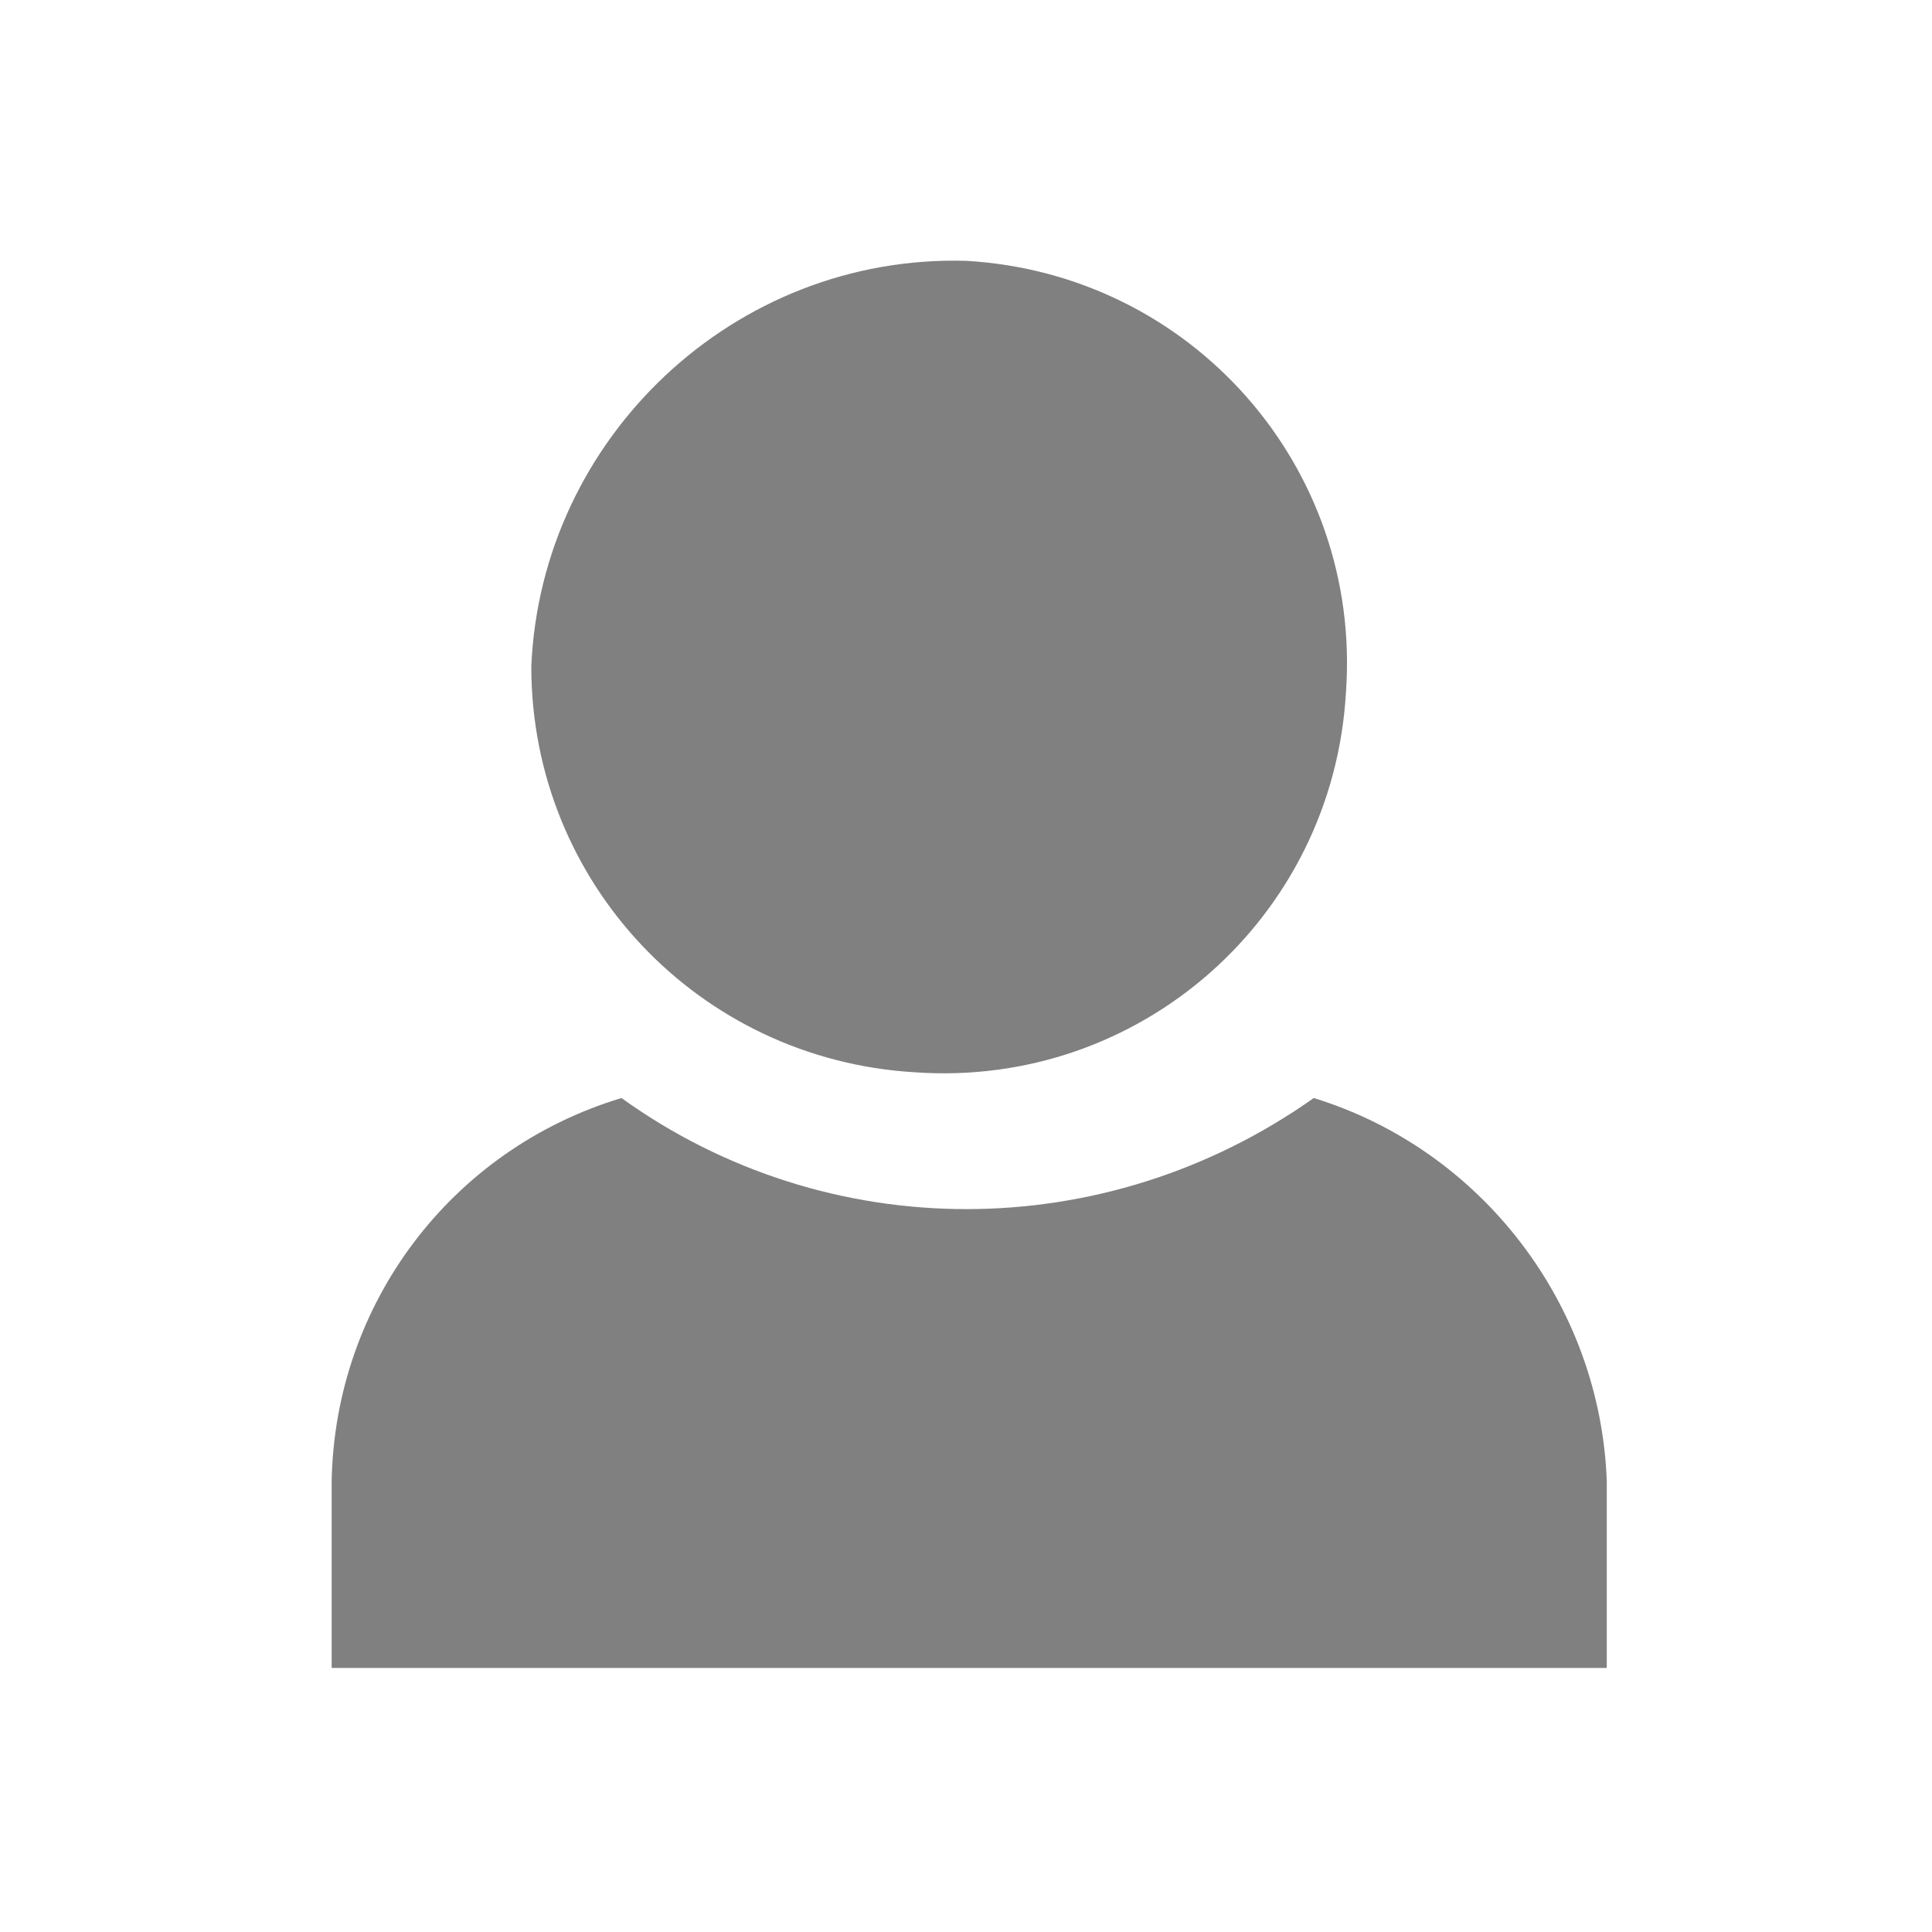 <?xml version="1.0" encoding="utf-8"?>
<!-- Generator: Adobe Illustrator 21.0.0, SVG Export Plug-In . SVG Version: 6.00 Build 0)  -->
<svg version="1.1" id="Layer_1" xmlns="http://www.w3.org/2000/svg" xmlns:xlink="http://www.w3.org/1999/xlink" x="0px" y="0px"
	 viewBox="0 0 60 60" style="enable-background:new 0 0 60 60;" xml:space="preserve">
<style type="text/css">
	.st0{fill:#808080;}
</style>
<title>service-selected</title>
<path class="st0" d="M40.8,34.1c-6.5,4.6-15.1,4.6-21.5,0c-5.3,1.6-8.9,6.4-9,11.9v5.8h39.6V46C49.7,40.5,46,35.7,40.8,34.1z
	 M30,8.1c7,0.4,12.3,6.4,11.8,13.4c-0.4,7-6.4,12.3-13.4,11.8c-6.7-0.4-11.9-5.9-11.9-12.6C16.8,13.6,22.8,7.9,30,8.1z"/>
</svg>
